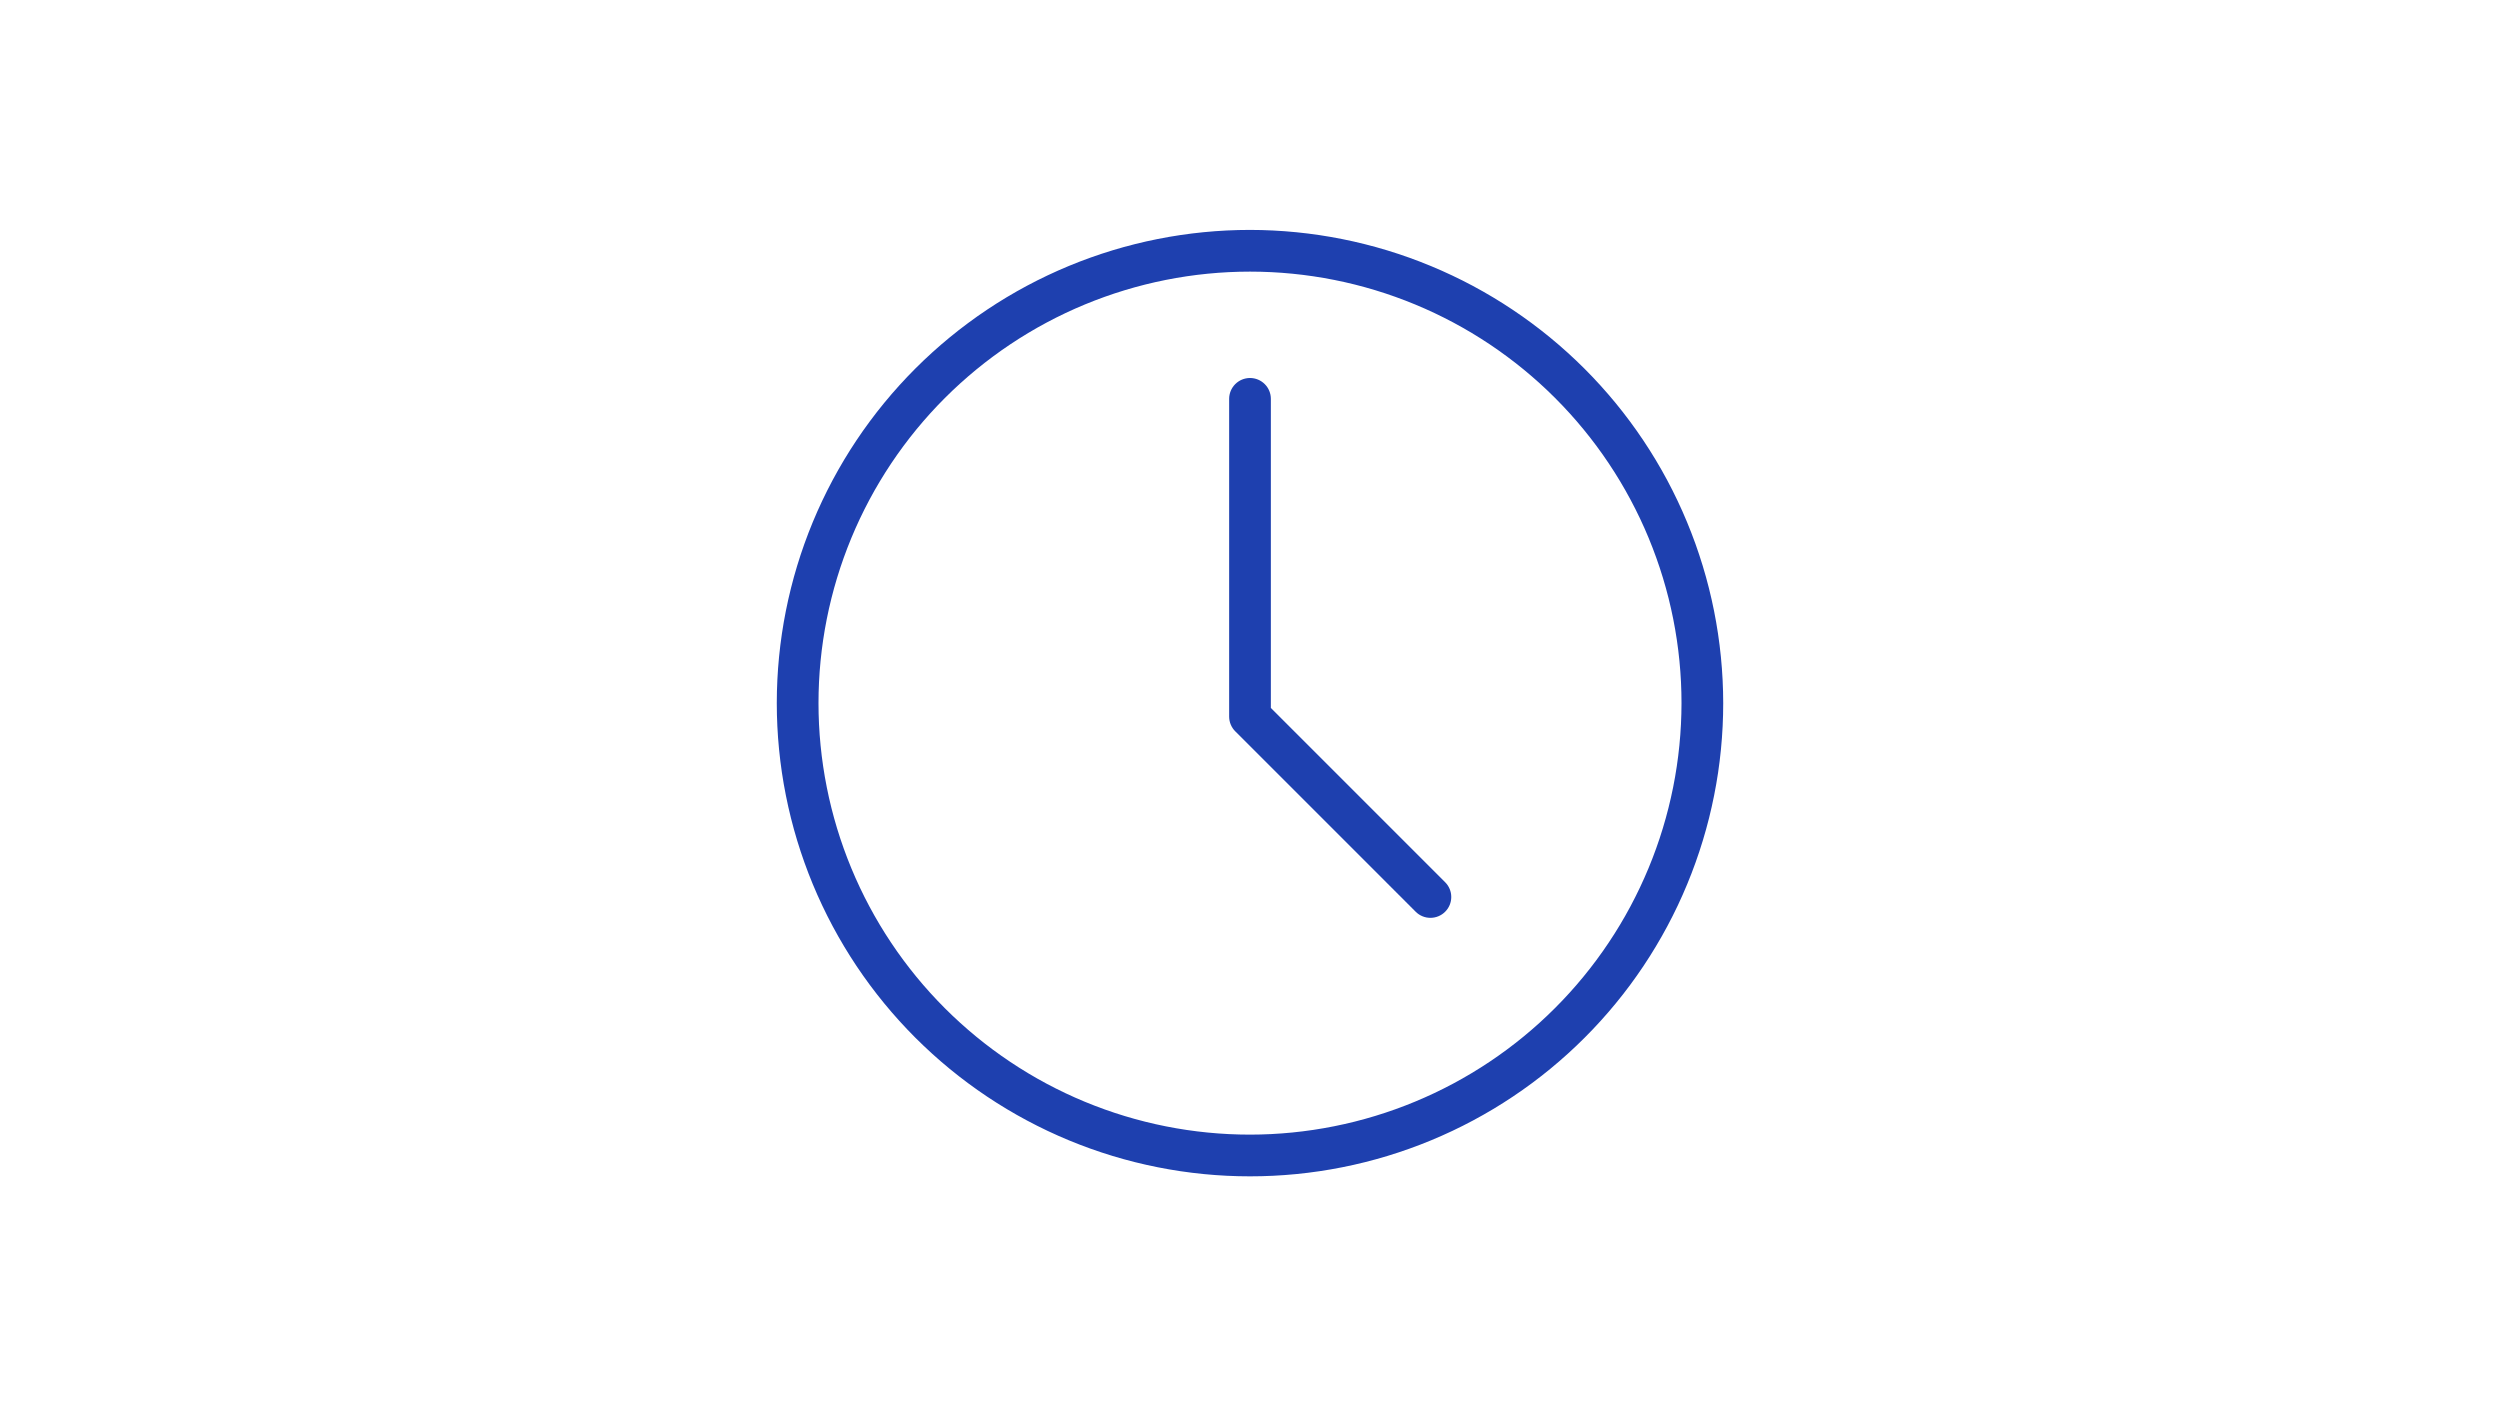 <?xml version="1.0" encoding="UTF-8" standalone="no"?>
<!DOCTYPE svg PUBLIC "-//W3C//DTD SVG 1.1//EN" "http://www.w3.org/Graphics/SVG/1.1/DTD/svg11.dtd">
<svg width="100%" height="100%" viewBox="0 0 1920 1080" version="1.1" xmlns="http://www.w3.org/2000/svg" xmlns:xlink="http://www.w3.org/1999/xlink" xml:space="preserve" xmlns:serif="http://www.serif.com/" style="fill-rule:evenodd;clip-rule:evenodd;stroke-linejoin:round;stroke-miterlimit:2;">
    <g transform="matrix(1,0,0,1,-14.412,-39.589)">
        <path d="M974.417,216.161C968.469,216.161 962.521,216.307 956.583,216.599C950.641,216.891 944.714,217.328 938.792,217.911C932.875,218.495 926.974,219.224 921.089,220.094C915.203,220.969 909.349,221.984 903.516,223.146C897.682,224.302 891.88,225.609 886.109,227.052C880.339,228.495 874.609,230.083 868.917,231.807C863.224,233.536 857.578,235.401 851.979,237.406C846.38,239.406 840.833,241.547 835.339,243.823C829.839,246.099 824.406,248.51 819.026,251.052C813.651,253.599 808.339,256.271 803.094,259.073C797.849,261.875 792.677,264.807 787.573,267.865C782.474,270.922 777.448,274.104 772.505,277.411C767.557,280.714 762.698,284.135 757.922,287.682C753.141,291.224 748.453,294.88 743.859,298.656C739.26,302.427 734.755,306.313 730.349,310.307C725.943,314.302 721.635,318.401 717.432,322.604C713.224,326.813 709.125,331.12 705.13,335.526C701.135,339.932 697.25,344.432 693.479,349.031C689.703,353.63 686.047,358.318 682.505,363.094C678.964,367.87 675.536,372.734 672.234,377.677C668.927,382.625 665.75,387.646 662.688,392.75C659.63,397.849 656.703,403.026 653.896,408.271C651.094,413.516 648.422,418.828 645.875,424.203C643.333,429.578 640.922,435.016 638.646,440.51C636.37,446.005 634.234,451.552 632.229,457.151C630.224,462.755 628.359,468.401 626.635,474.089C624.906,479.781 623.323,485.516 621.875,491.281C620.432,497.052 619.125,502.854 617.969,508.688C616.807,514.521 615.792,520.38 614.917,526.26C614.047,532.146 613.318,538.047 612.734,543.969C612.151,549.885 611.714,555.818 611.422,561.755C611.13,567.698 610.984,573.641 610.984,579.589C610.984,585.536 611.13,591.479 611.422,597.422C611.714,603.365 612.151,609.292 612.734,615.214C613.318,621.13 614.042,627.031 614.917,632.917C615.792,638.797 616.807,644.656 617.969,650.49C619.125,656.323 620.427,662.125 621.875,667.896C623.318,673.661 624.906,679.396 626.63,685.089C628.359,690.776 630.224,696.422 632.229,702.026C634.229,707.625 636.37,713.172 638.646,718.667C640.922,724.161 643.333,729.599 645.875,734.974C648.417,740.349 651.094,745.661 653.896,750.906C656.698,756.151 659.63,761.328 662.688,766.427C665.745,771.531 668.927,776.552 672.229,781.5C675.536,786.443 678.958,791.307 682.5,796.083C686.047,800.859 689.703,805.547 693.479,810.146C697.25,814.745 701.135,819.245 705.13,823.651C709.125,828.057 713.224,832.365 717.427,836.573C721.635,840.776 725.943,844.875 730.349,848.87C734.755,852.865 739.255,856.75 743.854,860.521C748.453,864.297 753.141,867.953 757.917,871.495C762.693,875.042 767.557,878.464 772.5,881.766C777.448,885.073 782.469,888.255 787.573,891.313C792.672,894.37 797.849,897.302 803.094,900.104C808.339,902.906 813.651,905.578 819.026,908.125C824.401,910.667 829.839,913.078 835.333,915.354C840.828,917.63 846.375,919.766 851.974,921.771C857.578,923.776 863.224,925.641 868.911,927.37C874.604,929.094 880.333,930.682 886.104,932.125C891.875,933.568 897.677,934.875 903.51,936.031C909.344,937.193 915.203,938.208 921.083,939.083C926.969,939.953 932.87,940.682 938.786,941.266C944.708,941.849 950.635,942.286 956.578,942.578C962.521,942.87 968.464,943.016 974.411,943.016C980.359,943.016 986.302,942.87 992.245,942.578C998.182,942.286 1004.12,941.849 1010.03,941.266C1015.95,940.682 1021.85,939.958 1027.74,939.083C1033.62,938.208 1039.48,937.193 1045.31,936.031C1051.15,934.875 1056.95,933.573 1062.72,932.125C1068.48,930.682 1074.22,929.094 1079.91,927.37C1085.6,925.641 1091.25,923.776 1096.84,921.771C1102.45,919.771 1108,917.63 1113.49,915.354C1118.98,913.078 1124.42,910.667 1129.8,908.125C1135.17,905.583 1140.48,902.906 1145.73,900.104C1150.97,897.302 1156.15,894.37 1161.25,891.313C1166.35,888.255 1171.38,885.073 1176.32,881.766C1181.27,878.464 1186.12,875.042 1190.91,871.495C1195.68,867.953 1200.37,864.297 1204.97,860.521C1209.56,856.75 1214.07,852.865 1218.47,848.87C1222.88,844.875 1227.19,840.776 1231.39,836.573C1235.6,832.365 1239.7,828.057 1243.69,823.651C1247.69,819.245 1251.57,814.74 1255.34,810.146C1259.12,805.547 1262.78,800.859 1266.32,796.083C1269.86,791.302 1273.29,786.443 1276.59,781.5C1279.9,776.552 1283.08,771.526 1286.13,766.427C1289.19,761.323 1292.12,756.151 1294.93,750.906C1297.73,745.661 1300.4,740.349 1302.95,734.974C1305.49,729.594 1307.9,724.161 1310.17,718.667C1312.45,713.172 1314.59,707.62 1316.59,702.021C1318.6,696.422 1320.46,690.776 1322.19,685.083C1323.92,679.391 1325.5,673.661 1326.95,667.891C1328.39,662.12 1329.69,656.323 1330.85,650.49C1332.02,644.651 1333.03,638.797 1333.91,632.911C1334.78,627.026 1335.51,621.125 1336.09,615.208C1336.67,609.286 1337.11,603.359 1337.4,597.417C1337.69,591.479 1337.84,585.531 1337.84,579.583C1337.83,573.641 1337.68,567.698 1337.38,561.76C1337.08,555.818 1336.64,549.891 1336.05,543.974C1335.46,538.057 1334.73,532.161 1333.85,526.281C1332.97,520.401 1331.95,514.542 1330.79,508.714C1329.62,502.88 1328.32,497.083 1326.87,491.318C1325.42,485.552 1323.83,479.823 1322.1,474.135C1320.37,468.448 1318.5,462.802 1316.5,457.208C1314.48,451.609 1312.34,446.063 1310.06,440.573C1307.79,435.083 1305.38,429.646 1302.83,424.276C1300.29,418.901 1297.61,413.594 1294.81,408.349C1292,403.109 1289.07,397.938 1286.01,392.839C1282.95,387.74 1279.77,382.719 1276.46,377.776C1273.16,372.833 1269.73,367.974 1266.19,363.198C1262.65,358.422 1258.99,353.74 1255.22,349.141C1251.45,344.547 1247.56,340.047 1243.57,335.641C1239.58,331.234 1235.48,326.932 1231.28,322.724C1227.07,318.521 1222.77,314.422 1218.36,310.432C1213.95,306.438 1209.45,302.552 1204.86,298.781C1200.26,295.01 1195.58,291.349 1190.8,287.807C1186.03,284.266 1181.17,280.839 1176.22,277.536C1171.28,274.229 1166.26,271.047 1161.16,267.99C1156.06,264.932 1150.89,262 1145.65,259.193C1140.41,256.391 1135.1,253.714 1129.72,251.172C1124.35,248.625 1118.92,246.214 1113.43,243.938C1107.94,241.656 1102.39,239.516 1096.79,237.505C1091.2,235.5 1085.55,233.63 1079.87,231.901C1074.18,230.172 1068.45,228.583 1062.68,227.135C1056.92,225.682 1051.12,224.375 1045.29,223.214C1039.46,222.047 1033.6,221.026 1027.72,220.146C1021.84,219.271 1015.94,218.536 1010.03,217.948C1004.11,217.359 998.182,216.917 992.24,216.62C986.302,216.323 980.359,216.167 974.417,216.161ZM974.417,910.984C968.99,910.984 963.573,910.849 958.156,910.583C952.74,910.318 947.328,909.917 941.932,909.385C936.536,908.854 931.156,908.193 925.786,907.396C920.422,906.599 915.083,905.672 909.76,904.615C904.443,903.557 899.151,902.37 893.891,901.052C888.63,899.734 883.406,898.286 878.214,896.714C873.026,895.141 867.875,893.438 862.771,891.609C857.667,889.781 852.604,887.833 847.594,885.755C842.583,883.682 837.625,881.484 832.724,879.167C827.823,876.844 822.979,874.406 818.198,871.854C813.411,869.297 808.693,866.625 804.042,863.833C799.391,861.047 794.813,858.146 790.302,855.13C785.792,852.12 781.359,848.995 777,845.766C772.646,842.536 768.37,839.198 764.177,835.76C759.984,832.318 755.88,828.776 751.865,825.135C747.844,821.495 743.917,817.755 740.083,813.922C736.245,810.083 732.51,806.156 728.865,802.141C725.224,798.12 721.682,794.016 718.24,789.823C714.802,785.63 711.464,781.354 708.234,777C705.005,772.646 701.88,768.208 698.87,763.703C695.854,759.193 692.953,754.609 690.167,749.958C687.38,745.307 684.703,740.589 682.151,735.807C679.594,731.026 677.156,726.182 674.833,721.276C672.516,716.375 670.318,711.417 668.245,706.406C666.167,701.396 664.219,696.339 662.391,691.234C660.563,686.125 658.859,680.979 657.286,675.786C655.714,670.599 654.266,665.37 652.948,660.109C651.63,654.849 650.443,649.557 649.385,644.24C648.328,638.922 647.401,633.578 646.604,628.214C645.807,622.849 645.146,617.469 644.615,612.073C644.083,606.672 643.682,601.266 643.417,595.849C643.151,590.432 643.016,585.01 643.016,579.589C643.016,574.167 643.151,568.745 643.417,563.328C643.682,557.911 644.083,552.505 644.615,547.104C645.146,541.708 645.807,536.328 646.604,530.964C647.401,525.599 648.328,520.255 649.385,514.938C650.443,509.62 651.63,504.328 652.948,499.068C654.266,493.807 655.714,488.578 657.286,483.391C658.859,478.198 660.563,473.052 662.391,467.948C664.219,462.839 666.167,457.781 668.245,452.771C670.318,447.76 672.516,442.802 674.833,437.901C677.156,432.995 679.594,428.156 682.146,423.37C684.703,418.589 687.375,413.87 690.167,409.219C692.953,404.568 695.854,399.984 698.87,395.474C701.88,390.969 705,386.536 708.234,382.177C711.464,377.823 714.802,373.547 718.24,369.354C721.682,365.161 725.224,361.057 728.865,357.036C732.505,353.021 736.245,349.094 740.078,345.26C743.917,341.422 747.844,337.682 751.859,334.042C755.88,330.401 759.984,326.859 764.177,323.417C768.37,319.979 772.646,316.641 777,313.411C781.354,310.182 785.792,307.057 790.297,304.047C794.807,301.031 799.391,298.13 804.042,295.344C808.693,292.552 813.411,289.88 818.193,287.328C822.974,284.771 827.818,282.333 832.724,280.01C837.625,277.693 842.583,275.495 847.594,273.422C852.604,271.344 857.661,269.396 862.766,267.568C867.875,265.74 873.021,264.042 878.214,262.464C883.401,260.891 888.63,259.443 893.891,258.125C899.151,256.807 904.443,255.62 909.76,254.563C915.078,253.505 920.422,252.578 925.786,251.781C931.151,250.984 936.531,250.323 941.927,249.792C947.328,249.26 952.734,248.859 958.151,248.594C963.568,248.328 968.99,248.193 974.411,248.193C979.833,248.193 985.255,248.328 990.672,248.594C996.089,248.859 1001.5,249.26 1006.9,249.792C1012.29,250.323 1017.67,250.984 1023.04,251.781C1028.4,252.578 1033.75,253.505 1039.06,254.563C1044.38,255.62 1049.67,256.807 1054.93,258.125C1060.19,259.443 1065.42,260.891 1070.61,262.464C1075.8,264.036 1080.95,265.74 1086.05,267.568C1091.16,269.396 1096.22,271.344 1101.23,273.422C1106.24,275.495 1111.2,277.693 1116.1,280.01C1121.01,282.333 1125.84,284.771 1130.63,287.323C1135.41,289.88 1140.13,292.552 1144.78,295.344C1149.43,298.13 1154.02,301.031 1158.53,304.042C1163.03,307.057 1167.46,310.177 1171.82,313.411C1176.18,316.641 1180.45,319.974 1184.65,323.417C1188.84,326.859 1192.94,330.401 1196.96,334.042C1200.98,337.682 1204.91,341.422 1208.74,345.255C1212.58,349.094 1216.32,353.021 1219.96,357.036C1223.6,361.057 1227.14,365.161 1230.58,369.354C1234.02,373.547 1237.36,377.818 1240.59,382.177C1243.82,386.531 1246.94,390.964 1249.95,395.474C1252.97,399.984 1255.87,404.563 1258.66,409.219C1261.44,413.87 1264.12,418.583 1266.67,423.37C1269.23,428.151 1271.67,432.995 1273.99,437.896C1276.31,442.802 1278.51,447.755 1280.58,452.766C1282.66,457.776 1284.6,462.839 1286.43,467.943C1288.26,473.047 1289.96,478.198 1291.54,483.385C1293.11,488.578 1294.56,493.802 1295.88,499.063C1297.19,504.323 1298.38,509.615 1299.44,514.932C1300.5,520.255 1301.42,525.594 1302.22,530.958C1303.02,536.323 1303.68,541.703 1304.21,547.104C1304.74,552.5 1305.14,557.906 1305.41,563.323C1305.67,568.74 1305.81,574.161 1305.81,579.583C1305.8,585.005 1305.66,590.427 1305.39,595.839C1305.12,601.255 1304.71,606.661 1304.18,612.057C1303.64,617.453 1302.97,622.828 1302.17,628.193C1301.37,633.557 1300.44,638.896 1299.38,644.214C1298.31,649.526 1297.12,654.818 1295.8,660.073C1294.48,665.333 1293.03,670.557 1291.45,675.745C1289.88,680.932 1288.17,686.073 1286.34,691.177C1284.52,696.281 1282.56,701.339 1280.48,706.349C1278.41,711.354 1276.2,716.307 1273.88,721.208C1271.56,726.109 1269.12,730.948 1266.57,735.729C1264.01,740.51 1261.34,745.224 1258.55,749.875C1255.76,754.526 1252.86,759.104 1249.84,763.609C1246.83,768.12 1243.71,772.547 1240.48,776.901C1237.25,781.255 1233.91,785.531 1230.47,789.719C1227.03,793.911 1223.49,798.016 1219.85,802.031C1216.21,806.052 1212.47,809.974 1208.63,813.807C1204.8,817.641 1200.88,821.38 1196.86,825.021C1192.84,828.661 1188.74,832.203 1184.55,835.646C1180.36,839.083 1176.09,842.422 1171.73,845.651C1167.38,848.88 1162.95,852.005 1158.44,855.016C1153.93,858.031 1149.35,860.932 1144.7,863.719C1140.06,866.51 1135.34,869.182 1130.56,871.74C1125.78,874.297 1120.94,876.74 1116.04,879.057C1111.14,881.38 1106.18,883.578 1101.18,885.656C1096.17,887.734 1091.12,889.688 1086.01,891.516C1080.91,893.349 1075.76,895.052 1070.57,896.63C1065.38,898.208 1060.16,899.656 1054.91,900.979C1049.65,902.297 1044.36,903.49 1039.04,904.552C1033.72,905.615 1028.38,906.547 1023.02,907.349C1017.66,908.146 1012.28,908.818 1006.88,909.354C1001.49,909.891 996.083,910.292 990.672,910.568C985.255,910.839 979.839,910.974 974.417,910.984Z" style="fill:rgb(30,64,175);fill-rule:nonzero;"/>
    </g>
    <g transform="matrix(1,0,0,1,-14.412,-39.589)">
        <path d="M990.432,583.292L990.432,345.906C990.432,344.854 990.328,343.813 990.125,342.781C989.917,341.75 989.615,340.75 989.214,339.776C988.813,338.807 988.318,337.885 987.734,337.01C987.151,336.135 986.484,335.328 985.74,334.583C984.995,333.839 984.188,333.177 983.313,332.589C982.438,332.005 981.516,331.51 980.547,331.109C979.573,330.708 978.573,330.406 977.542,330.198C976.51,329.995 975.469,329.891 974.417,329.891C973.365,329.891 972.323,329.995 971.292,330.198C970.26,330.406 969.255,330.708 968.286,331.109C967.313,331.51 966.391,332.005 965.516,332.589C964.641,333.177 963.833,333.839 963.089,334.583C962.344,335.328 961.682,336.135 961.099,337.01C960.516,337.885 960.021,338.807 959.62,339.776C959.214,340.75 958.911,341.75 958.708,342.781C958.5,343.813 958.396,344.854 958.396,345.906L958.396,589.922C958.401,592.047 958.807,594.089 959.62,596.052C960.432,598.016 961.589,599.745 963.094,601.25L1101.65,739.802C1102.38,740.547 1103.2,741.208 1104.07,741.792C1104.94,742.375 1105.87,742.87 1106.84,743.271C1107.81,743.677 1108.81,743.979 1109.84,744.182C1110.88,744.391 1111.92,744.49 1112.97,744.49C1114.02,744.49 1115.06,744.391 1116.09,744.182C1117.12,743.979 1118.12,743.677 1119.1,743.271C1120.07,742.87 1120.99,742.375 1121.87,741.792C1122.74,741.208 1123.55,740.547 1124.29,739.802C1125.04,739.057 1125.7,738.25 1126.29,737.375C1126.87,736.5 1127.37,735.578 1127.77,734.604C1128.17,733.635 1128.47,732.63 1128.68,731.599C1128.88,730.568 1128.98,729.526 1128.98,728.474C1128.98,727.427 1128.88,726.385 1128.68,725.354C1128.47,724.323 1128.17,723.318 1127.77,722.349C1127.37,721.375 1126.87,720.453 1126.29,719.578C1125.7,718.703 1125.04,717.896 1124.29,717.151L990.432,583.292Z" style="fill:rgb(30,64,175);fill-rule:nonzero;"/>
    </g>
</svg>
